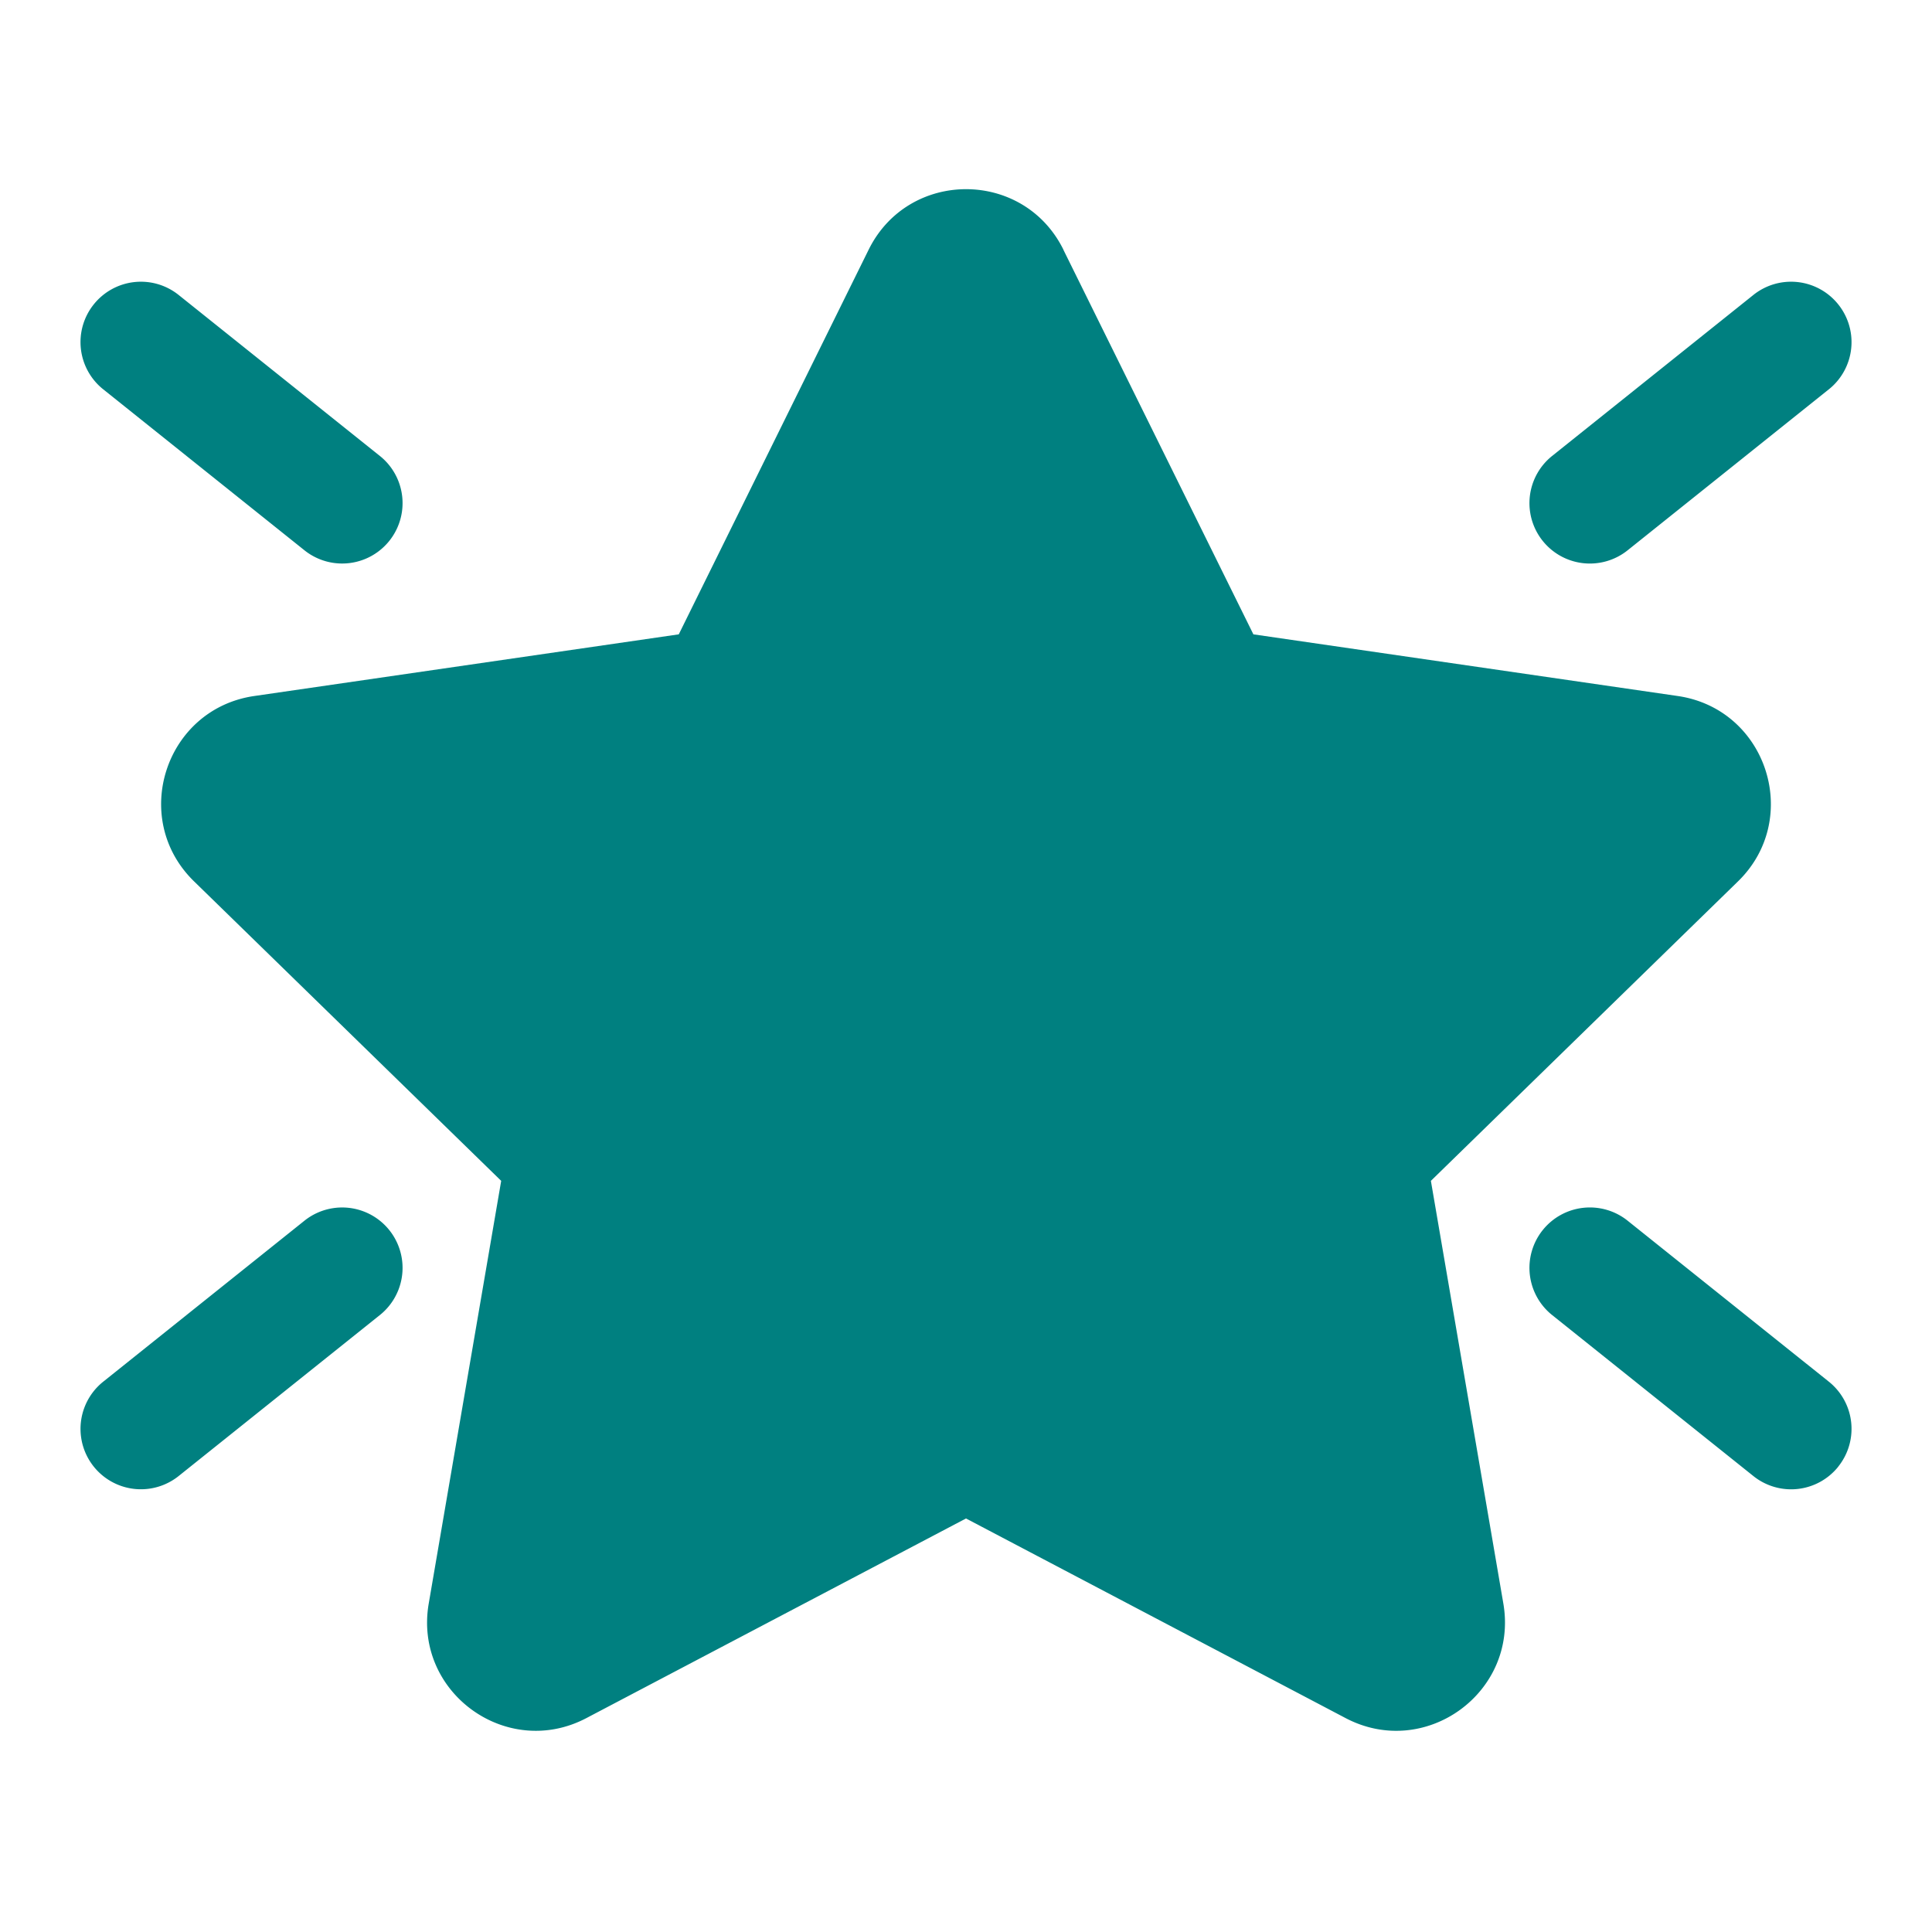 <?xml version="1.0" encoding="UTF-8" standalone="no"?>
<svg
   width="24"
   height="24"
   fill="none"
   viewBox="0 0 24 24"
   version="1.1"
   id="svg2"
   sodipodi:docname="beta.svg"
   inkscape:version="1.3 (0e150ed6c4, 2023-07-21)"
   xmlns:inkscape="http://www.inkscape.org/namespaces/inkscape"
   xmlns:sodipodi="http://sodipodi.sourceforge.net/DTD/sodipodi-0.dtd"
   xmlns="http://www.w3.org/2000/svg"
   xmlns:svg="http://www.w3.org/2000/svg">
  <defs
     id="defs2" />
  <sodipodi:namedview
     id="namedview2"
     pagecolor="#ffffff"
     bordercolor="#000000"
     borderopacity="0.25"
     inkscape:showpageshadow="2"
     inkscape:pageopacity="0.0"
     inkscape:pagecheckerboard="0"
     inkscape:deskcolor="#d1d1d1"
     inkscape:zoom="26.375"
     inkscape:cx="11.981043"
     inkscape:cy="12"
     inkscape:window-width="1600"
     inkscape:window-height="829"
     inkscape:window-x="-8"
     inkscape:window-y="-8"
     inkscape:window-maximized="1"
     inkscape:current-layer="svg2" />
  <path
     d="M13.211 3.103c-.495-1.004-1.926-1.004-2.421 0L8.432 7.88l-5.273.766c-1.107.161-1.55 1.522-.748 2.303l3.815 3.72-.9 5.25c-.19 1.103.968 1.944 1.958 1.424L12 18.863l4.716 2.48c.99.52 2.148-.32 1.959-1.424l-.9-5.25 3.815-3.72c.8-.78.359-2.142-.749-2.303L15.57 7.88 13.21 3.103ZM1.164 3.782a.75.75 0 0 0 .118 1.054l2.5 2a.75.75 0 1 0 .937-1.172l-2.5-2a.75.75 0 0 0-1.055.118Z"
     fill="#212121"
     id="path1"
     style="fill:#008080" />
  <path
     d="M22.836 18.218a.75.75 0 0 0-.117-1.054l-2.5-2a.75.75 0 0 0-.938 1.172l2.5 2a.75.75 0 0 0 1.055-.117ZM1.282 17.164a.75.75 0 1 0 .937 1.172l2.5-2a.75.75 0 0 0-.937-1.172l-2.5 2ZM22.836 3.782a.75.75 0 0 1-.117 1.054l-2.5 2a.75.75 0 0 1-.938-1.172l2.5-2a.75.75 0 0 1 1.055.118Z"
     fill="#212121"
     id="path2"
     style="fill:#008080" />
</svg>
